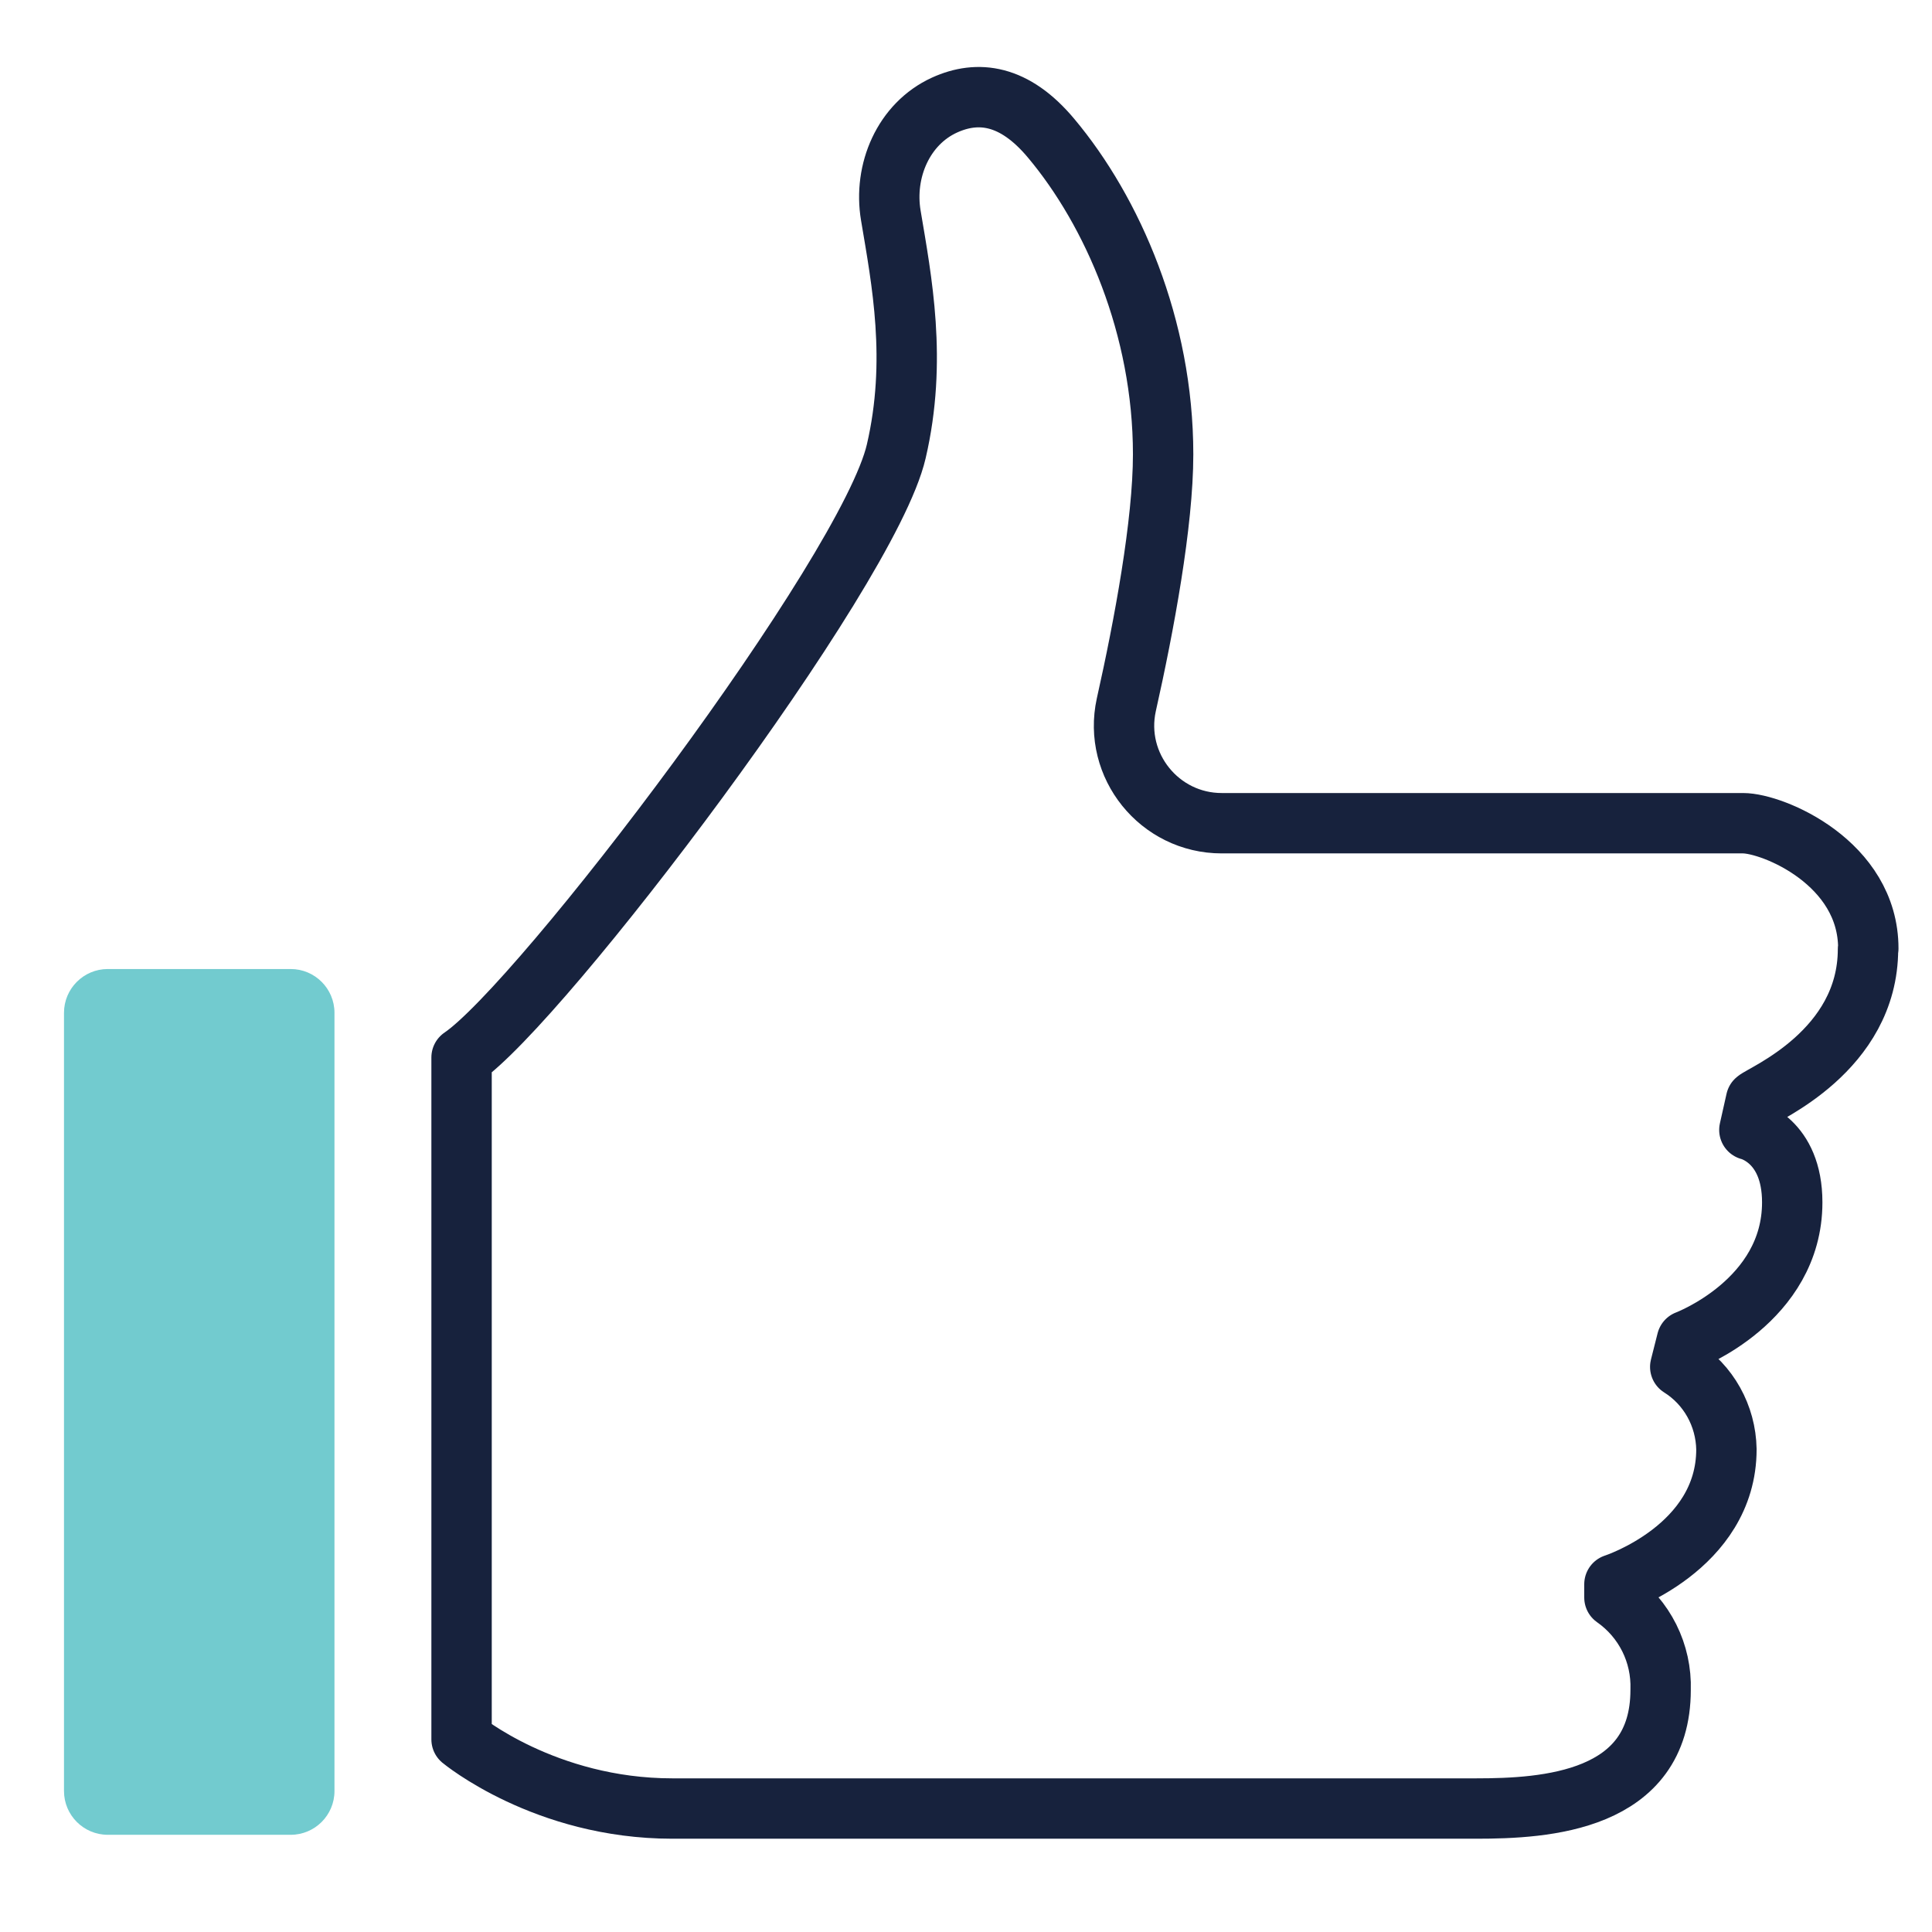 <?xml version="1.0" encoding="UTF-8"?>
<svg id="Layer_2" data-name="Layer 2" xmlns="http://www.w3.org/2000/svg" viewBox="0 0 64 64">
  <defs>
    <style>
      .cls-1 {
        fill: none;
        stroke: #17223d;
        stroke-linecap: round;
        stroke-linejoin: round;
        stroke-width: 2px;
      }

      .cls-2 {
        fill: #72cbcf;
        fill-rule: evenodd;
      }
    </style>
  </defs>
  <path class="cls-1" d="m61.89,31.42c0-2.84-3.16-4.15-4.15-4.15h-17.27c-2.06,0-3.6-1.91-3.16-3.92.59-2.63,1.22-6.02,1.22-8.3,0-4.22-1.68-8.05-3.71-10.47-1.22-1.46-2.43-1.6-3.53-1.1-1.36.62-2.03,2.18-1.78,3.66.36,2.15.88,4.8.18,7.81-.93,4.03-11.79,18.32-14.4,20.08v22.59s2.76,2.29,6.98,2.29h26.63c2.29,0,6.11-.22,6.11-3.93.04-1.21-.53-2.36-1.53-3.06v-.44s3.71-1.2,3.71-4.47c-.02-1.11-.59-2.14-1.53-2.73l.22-.87s3.49-1.31,3.49-4.58c0-2.07-1.42-2.4-1.42-2.4l.22-.98c.22-.21,3.71-1.63,3.71-5.01Z"/>
  <path class="cls-2" d="m9.62,60.78H3.57c-.8,0-1.45-.65-1.45-1.45v-25.78c0-.8.65-1.45,1.45-1.45h6.06c.8,0,1.45.65,1.45,1.45v25.78c0,.8-.65,1.45-1.45,1.45"/>
</svg>